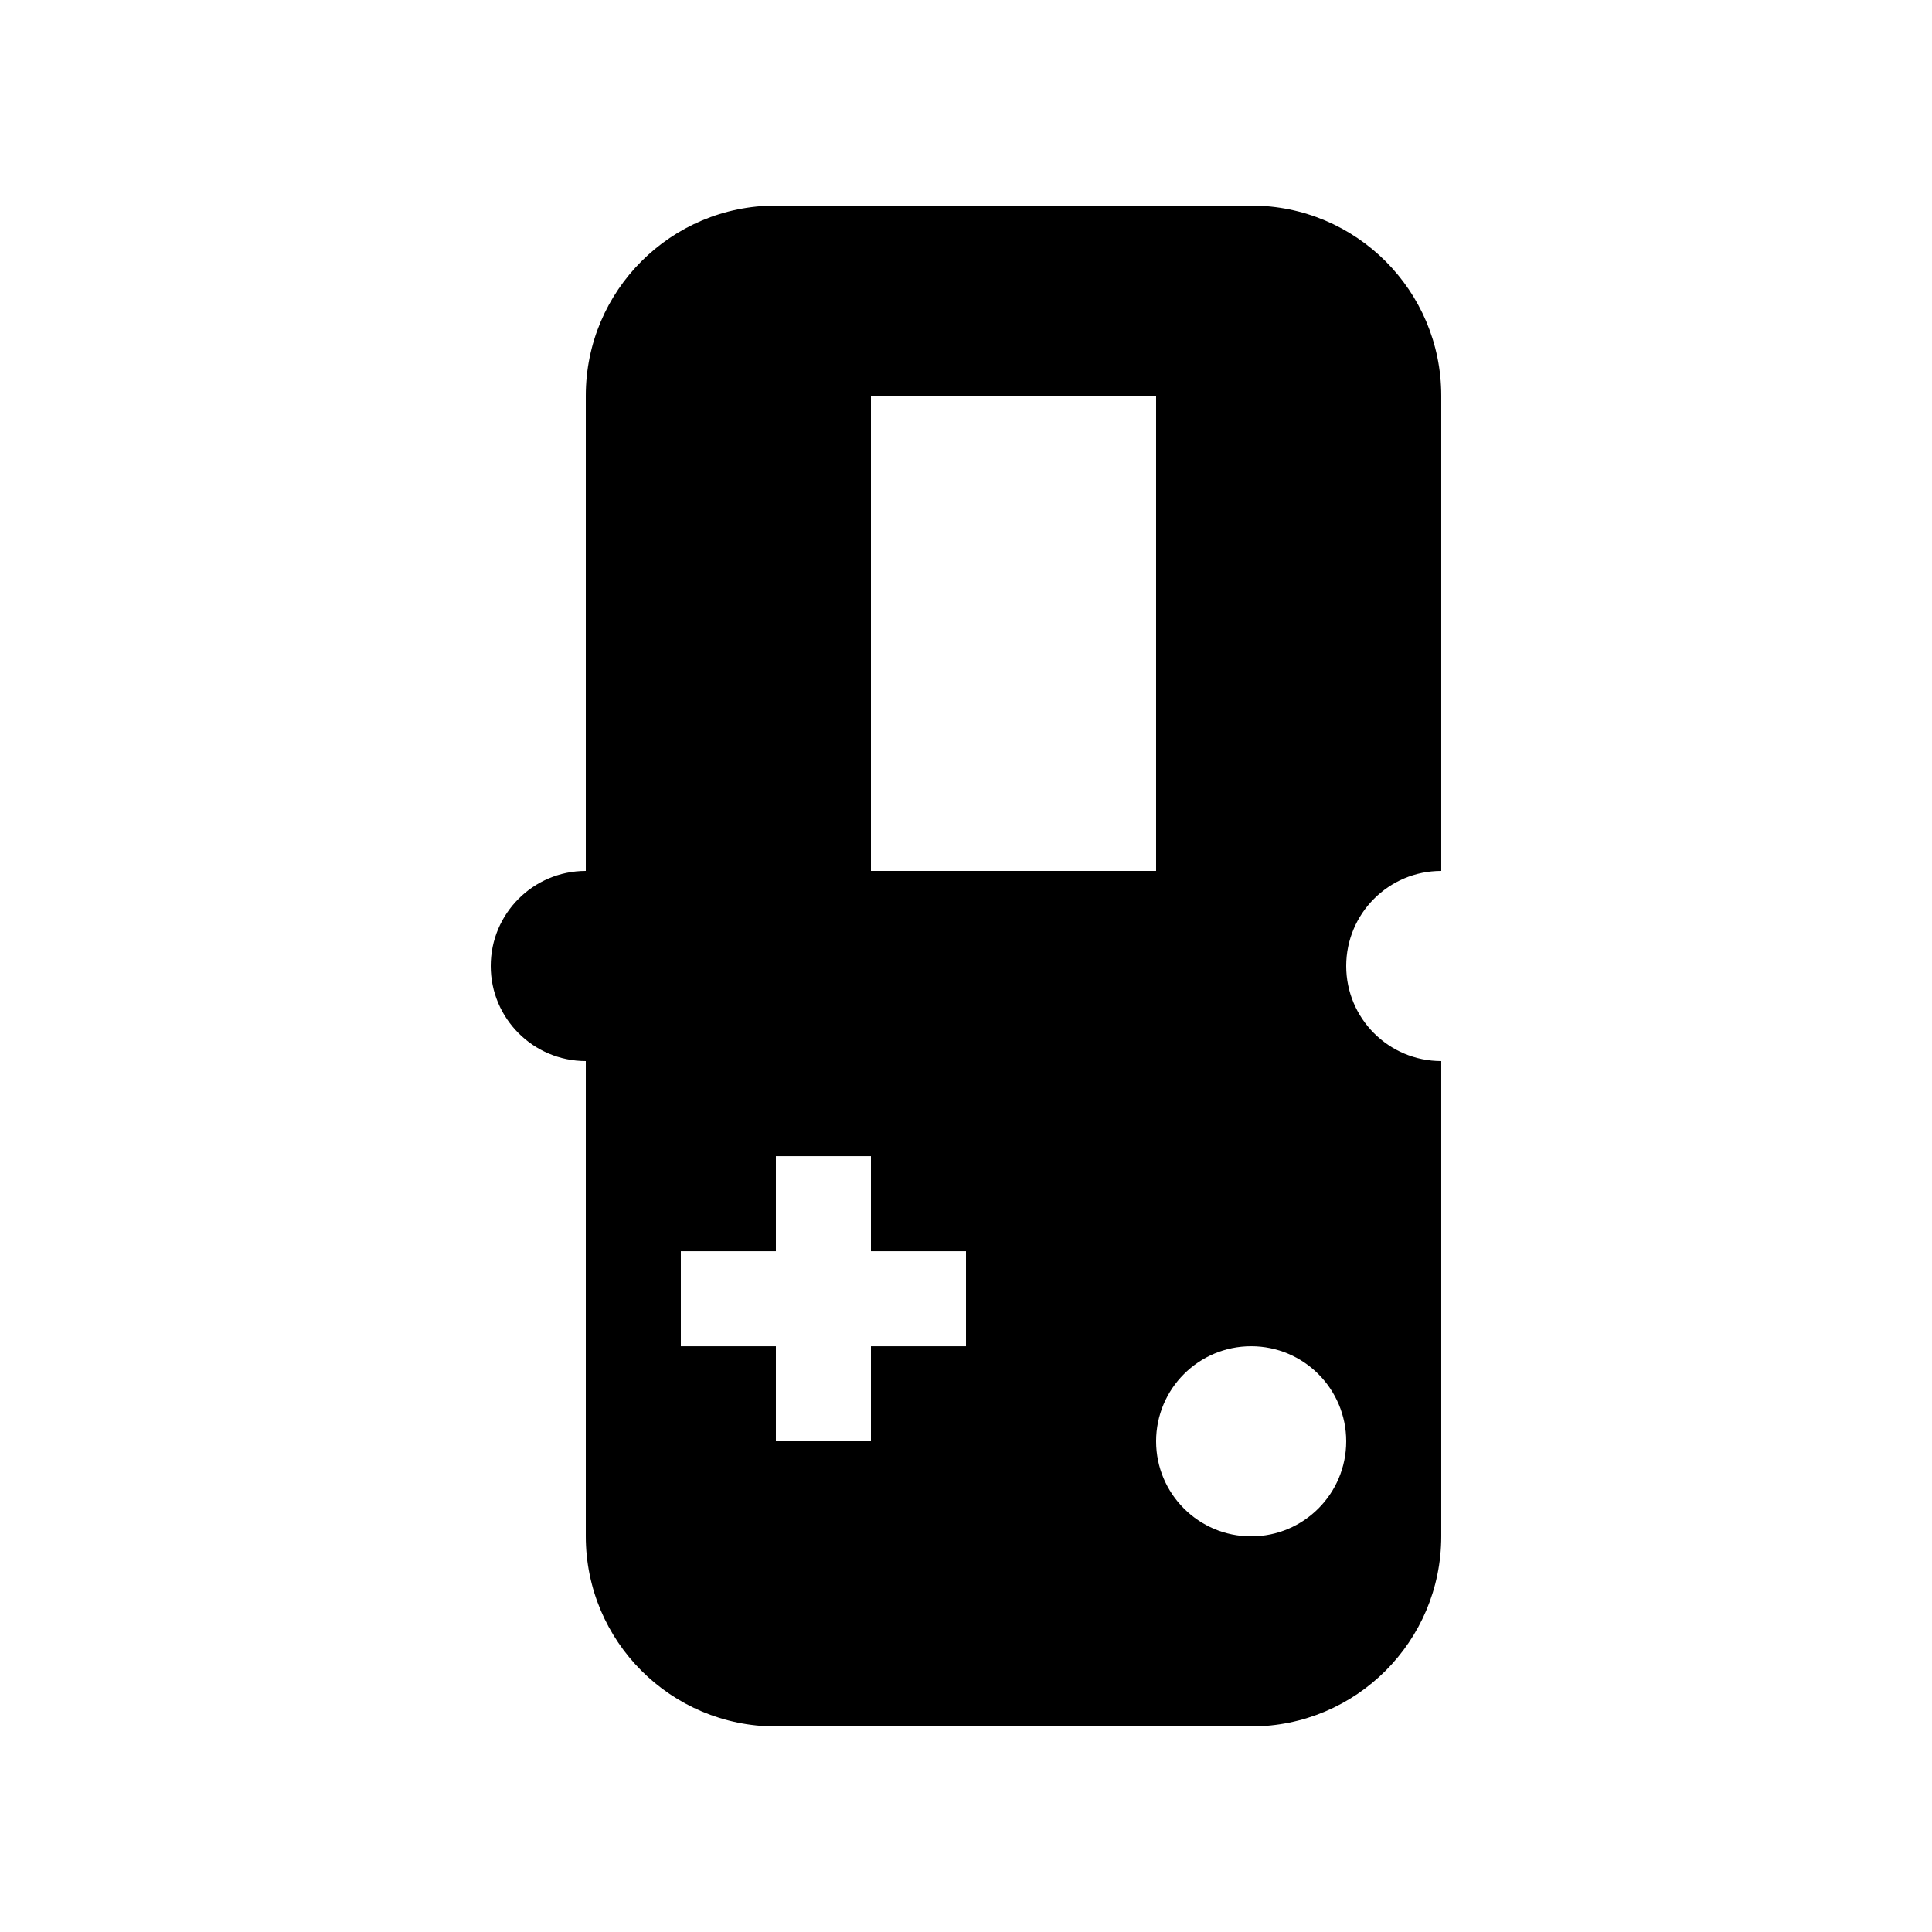 <?xml version="1.0" encoding="UTF-8"?>
<!-- Uploaded to: ICON Repo, www.iconrepo.com, Generator: ICON Repo Mixer Tools -->
<svg fill="#000000" width="800px" height="800px" version="1.1" viewBox="144 144 512 512" xmlns="http://www.w3.org/2000/svg">
 <path d="m500.76 400c0-13.91 11.277-25.191 25.188-25.191v-125.95c0-27.824-22.555-50.379-50.379-50.379h-125.95c-27.824 0-50.379 22.555-50.379 50.379v125.95c-13.91 0-25.191 11.281-25.191 25.191s11.281 25.188 25.191 25.188v125.95c0 27.824 22.555 50.383 50.379 50.383h125.95c27.824 0 50.379-22.559 50.379-50.383v-125.95c-13.91 0-25.188-11.277-25.188-25.188zm-125.95-151.14h75.57v125.95h-75.57zm25.191 251.91h-25.191v25.188h-25.191v-25.188h-25.191v-25.191h25.191v-25.191h25.191v25.191h25.191zm75.57 50.379c-13.91 0-25.191-11.281-25.191-25.191 0-13.91 11.281-25.188 25.191-25.188 13.91 0 25.191 11.277 25.191 25.188 0 13.91-11.281 25.191-25.191 25.191z"/>
</svg>